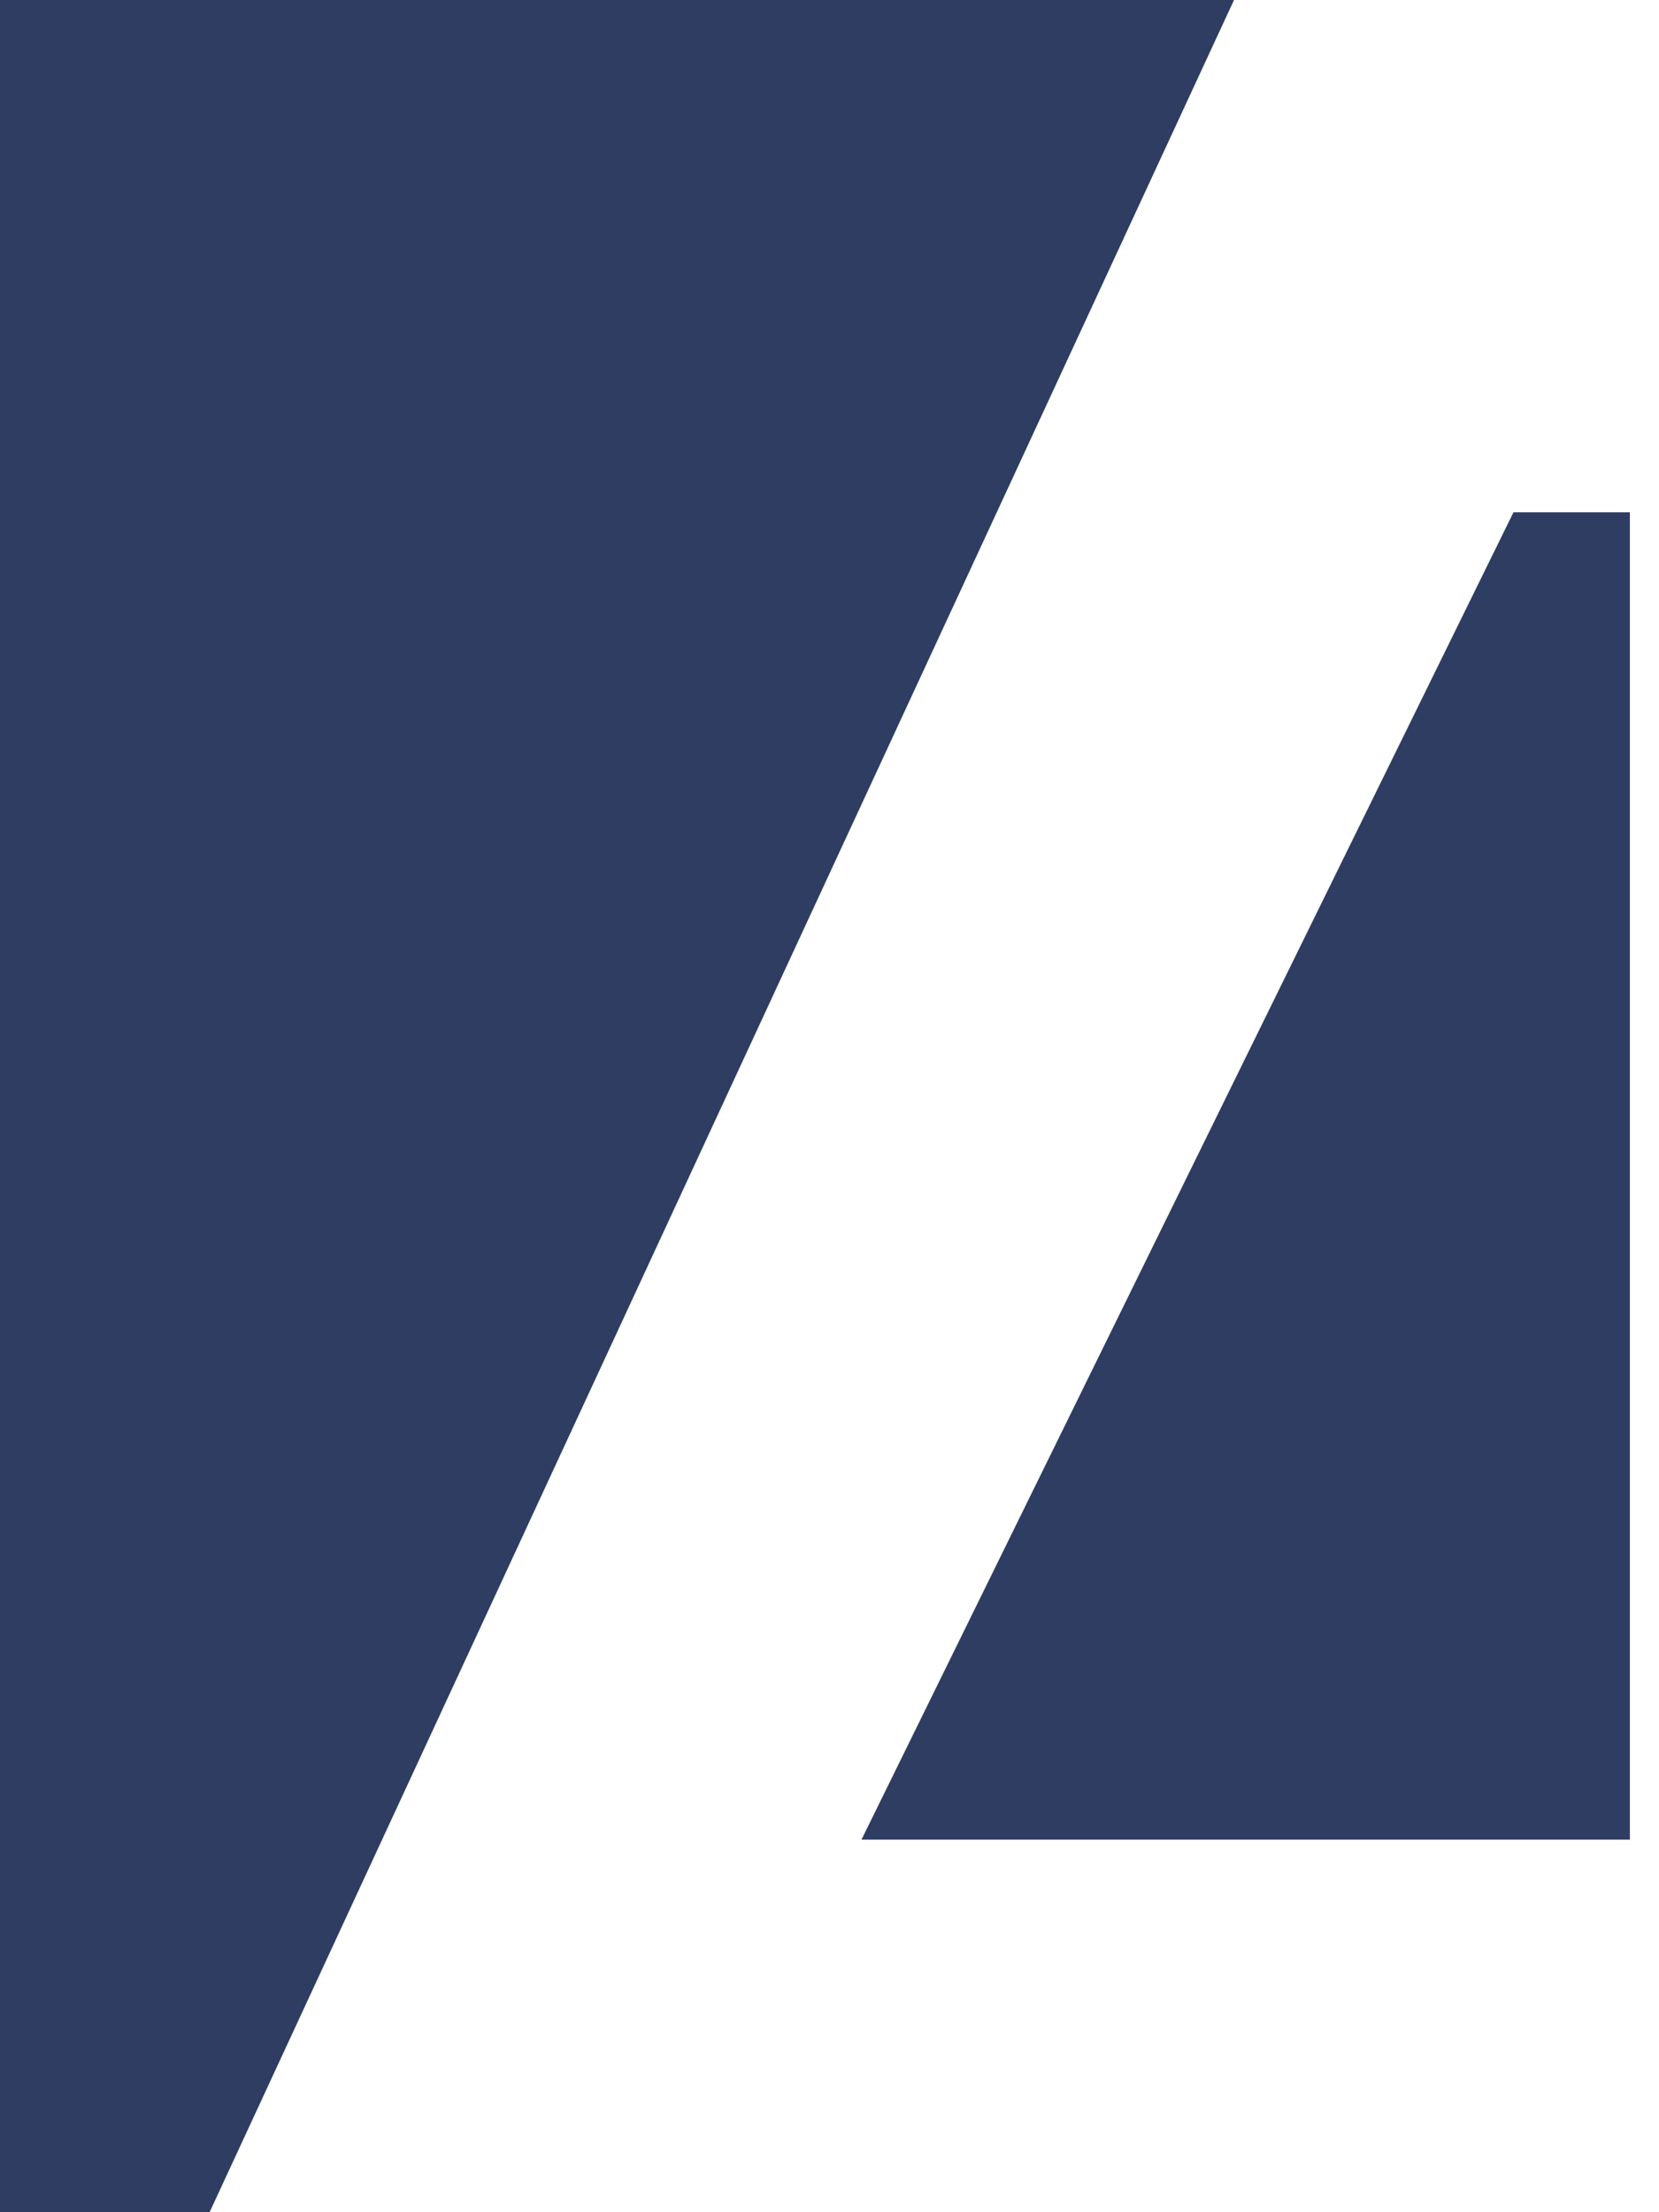 <svg width="18" height="24" viewBox="0 0 18 24" fill="none" xmlns="http://www.w3.org/2000/svg">
<path d="M0 24H2.274L13.389 0H0V24Z" fill="#2E3D61"/>
<path d="M17.684 19.958H9.347L16.421 5.558H17.684V19.958Z" fill="#2E3D61"/>
</svg>
